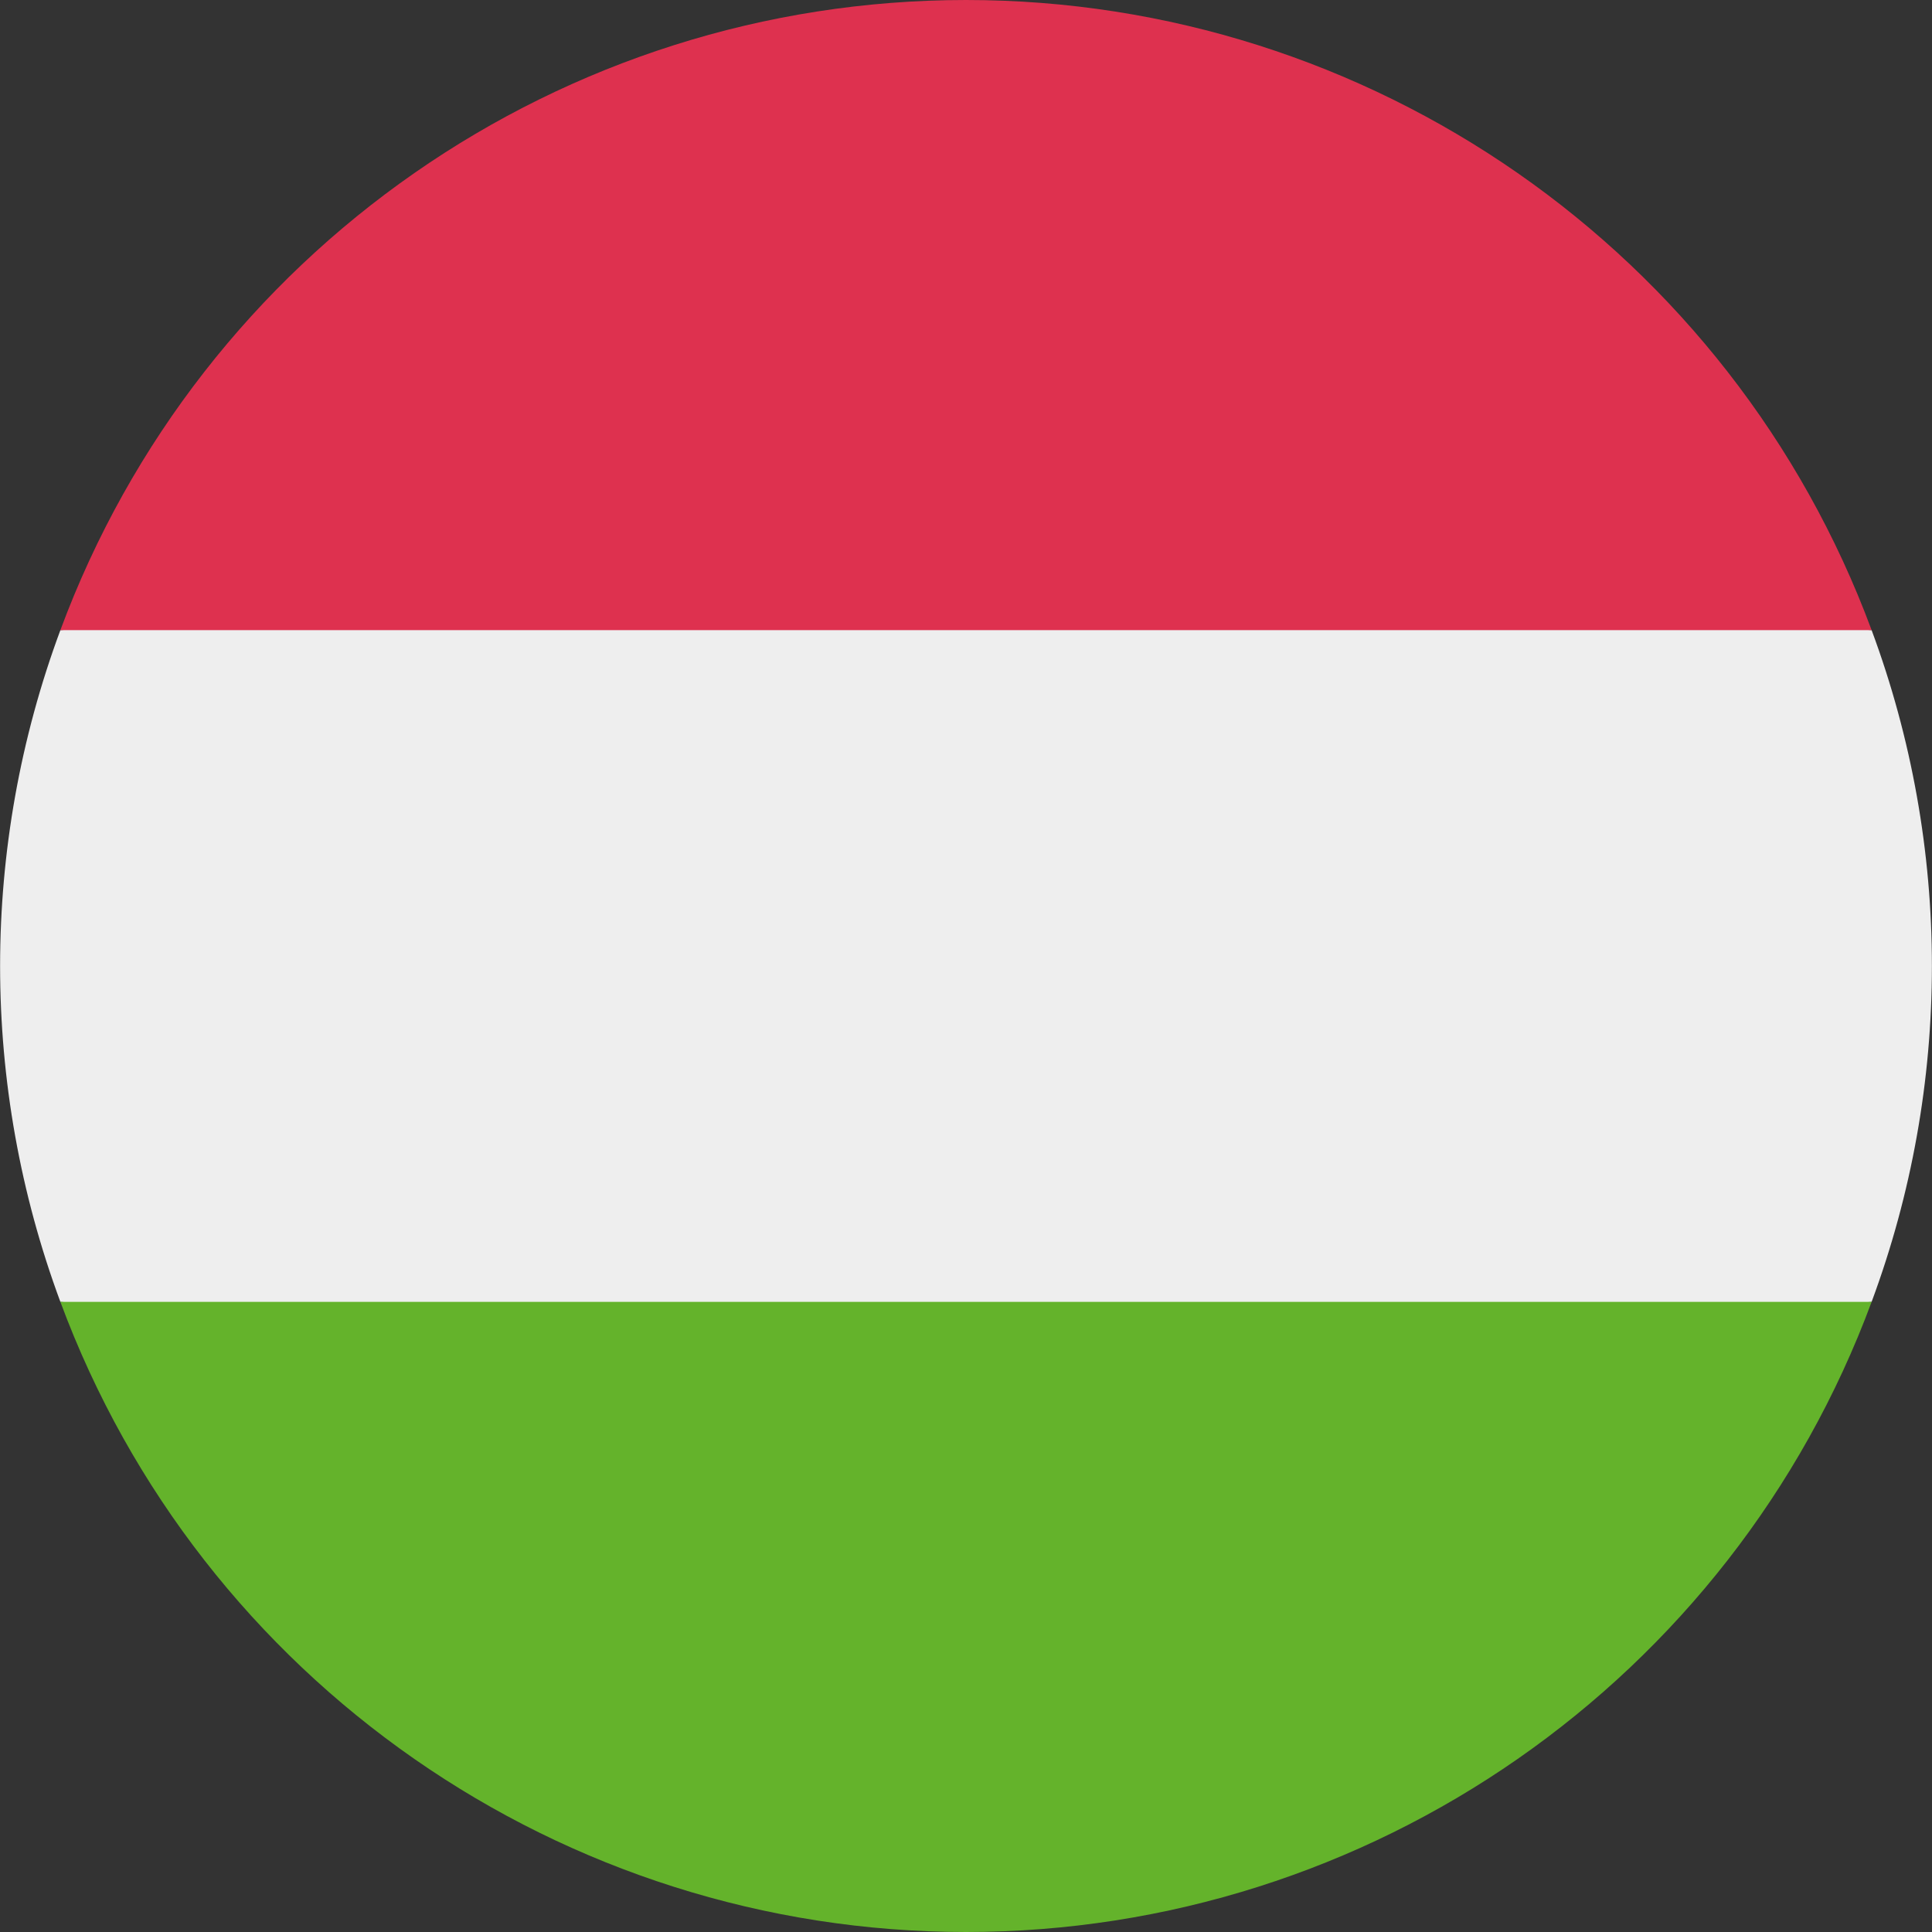 <?xml version="1.0" encoding="utf-8"?>
<!-- Generator: Adobe Illustrator 24.1.0, SVG Export Plug-In . SVG Version: 6.00 Build 0)  -->
<svg version="1.1" id="Ebene_1" xmlns="http://www.w3.org/2000/svg" xmlns:xlink="http://www.w3.org/1999/xlink" x="0px" y="0px"
	 viewBox="0 0 512 512" style="enable-background:new 0 0 512 512;" xml:space="preserve">
<rect x="0" y="0" width="512" height="512" fill="#333333" stroke="none"/>
<style type="text/css">
	.st0{fill:#EEEEEE;}
	.st1{fill:#DE314F;}
	.st2{fill:#64B32B;}
</style>
<path class="st0" d="M16,167c-21.3,57.4-21.3,120.6,0,178l240,22.3L496,345c21.3-57.4,21.3-120.6,0-178l-240-22.3L16,167z"/>
<path class="st1" d="M256,0C149,0,53.2,66.6,16,167h480C458.8,66.6,363,0,256,0z"/>
<path class="st2" d="M256,512c107,0,202.8-66.6,240-167H16C53.2,445.4,149,512,256,512z"/>
</svg>
